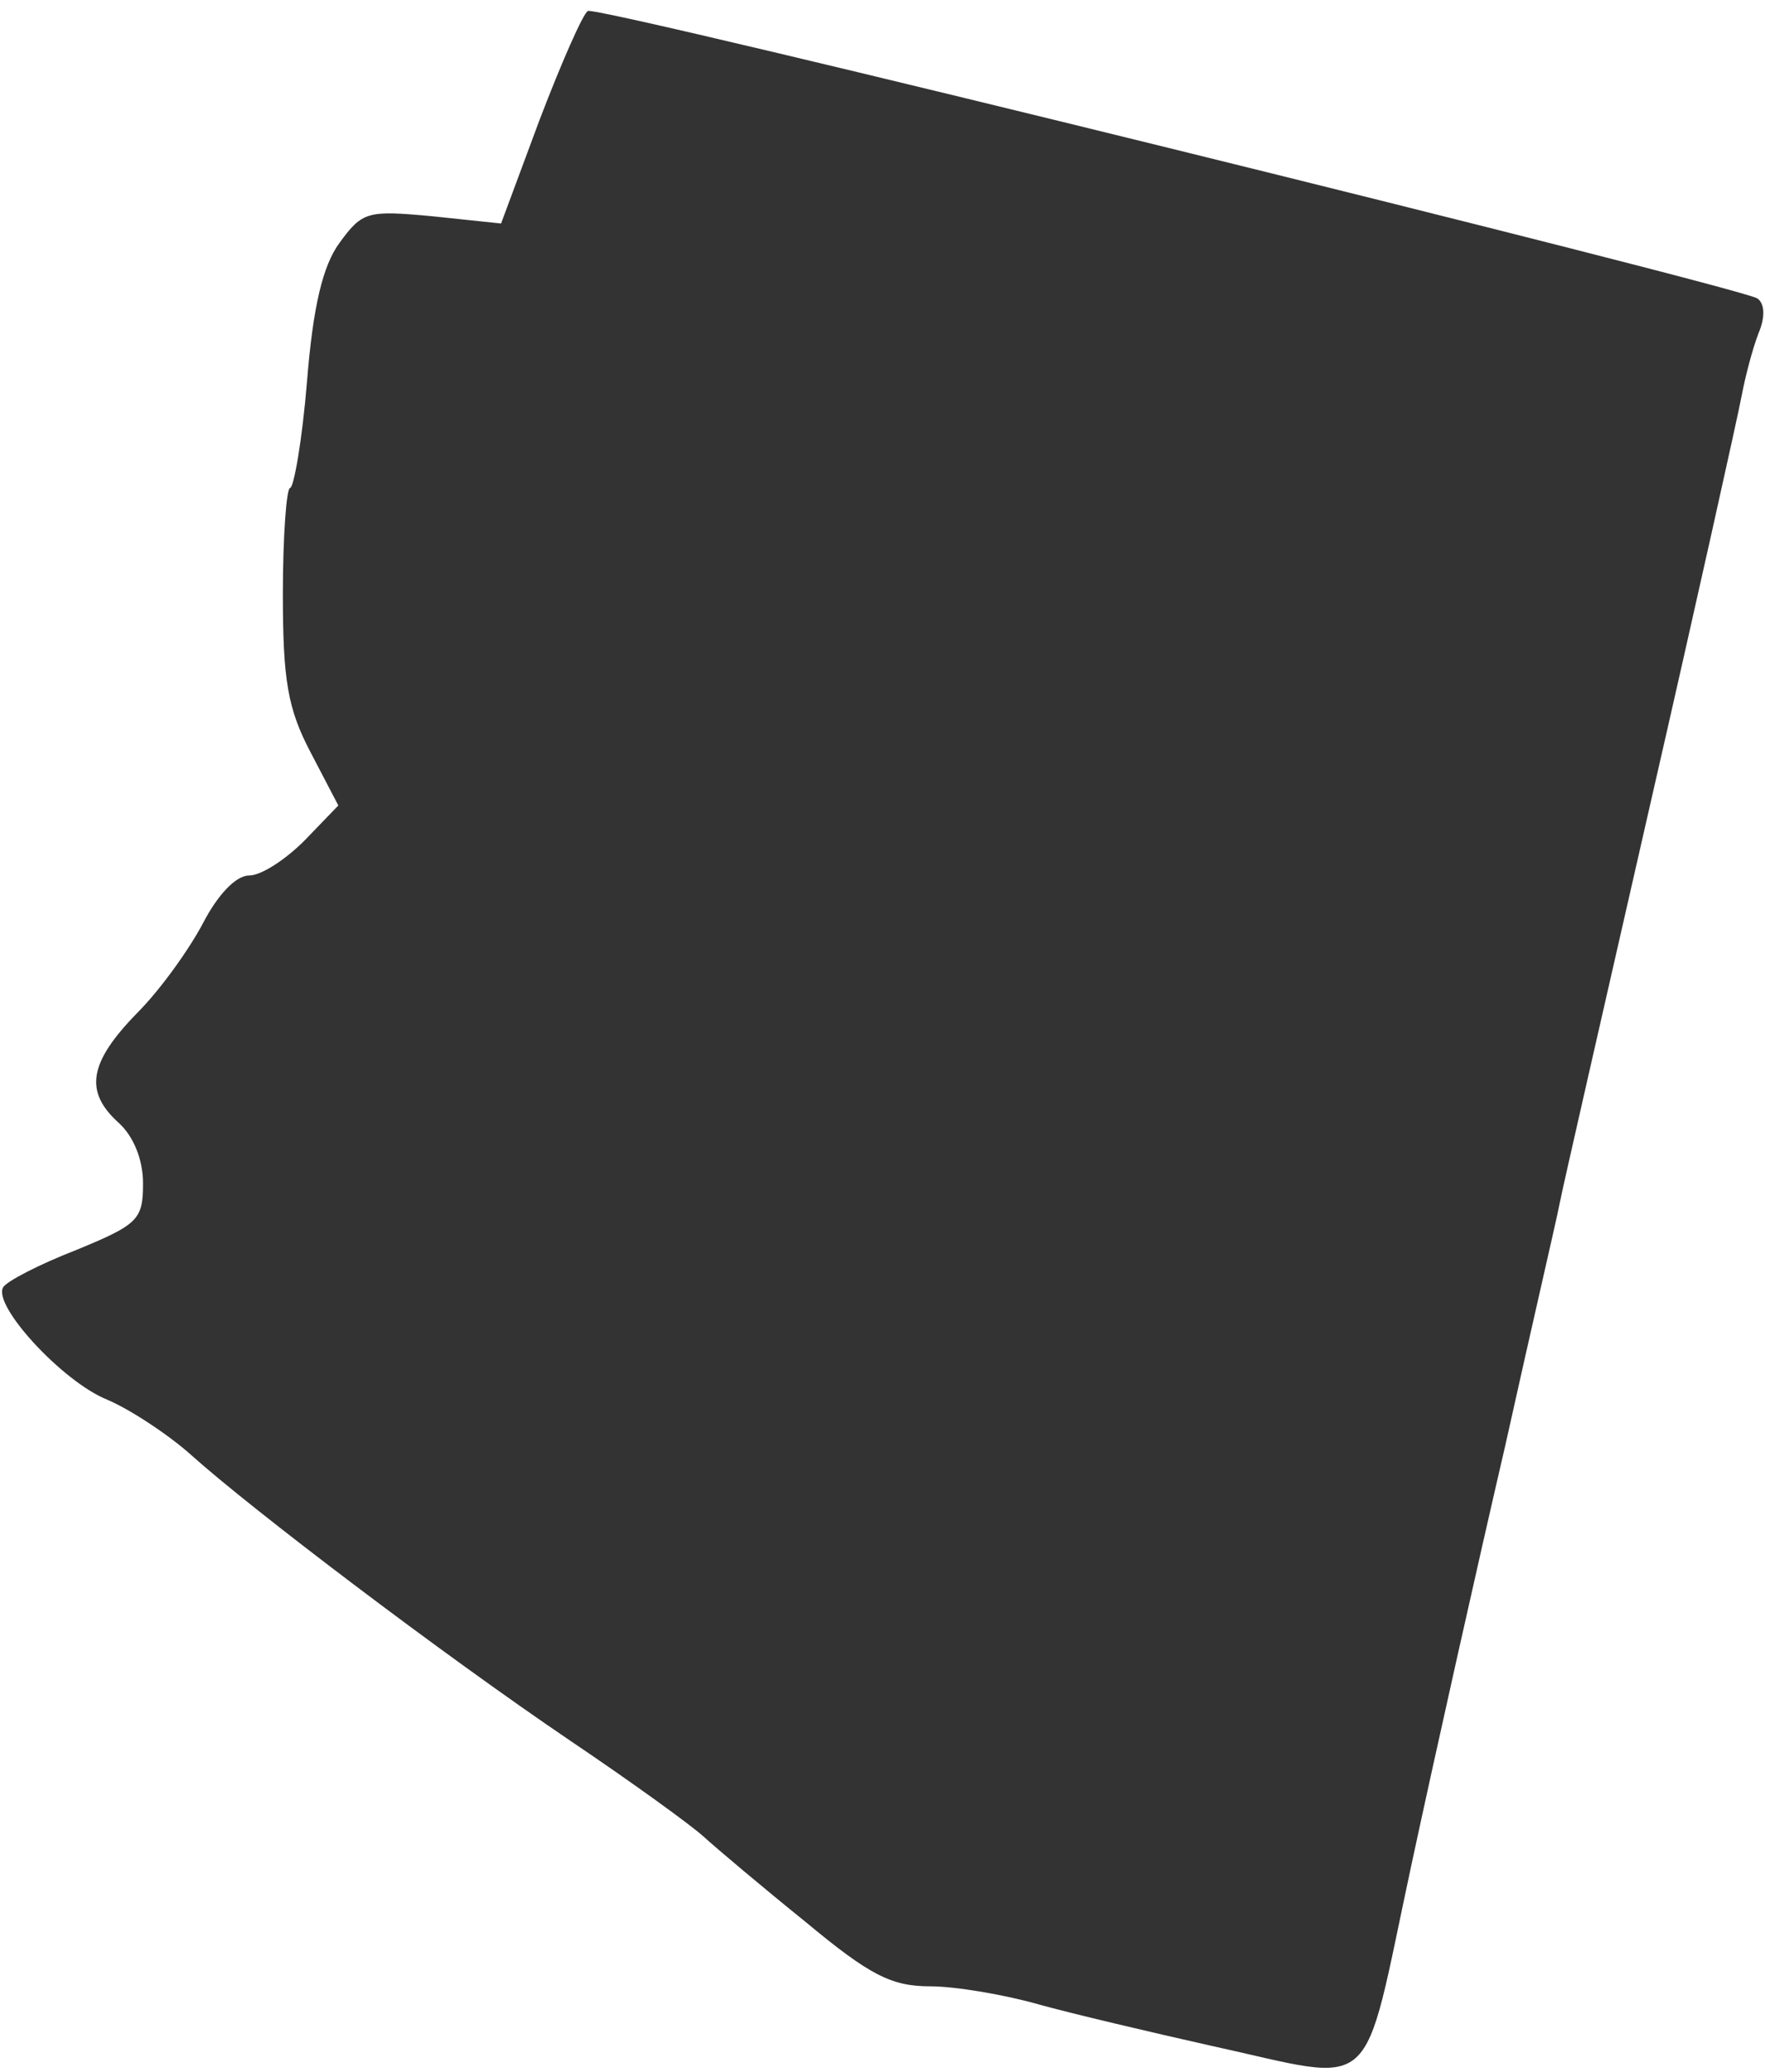 <?xml version="1.0" encoding="UTF-8"?> <svg xmlns="http://www.w3.org/2000/svg" width="156" height="183" viewBox="0 0 156 183" fill="none"><path d="M106.94 180.678C101.719 179.504 94.9 177.905 91.81 177.051C88.826 176.198 84.458 175.452 82.22 175.452C78.811 175.452 76.892 174.492 71.245 169.799C67.409 166.706 63.36 163.293 62.188 162.227C61.016 161.16 55.689 157.321 50.468 153.802C38.96 146.016 22.125 133.218 16.904 128.526C14.879 126.712 11.469 124.473 9.445 123.62C5.502 122.02 -0.678 115.301 0.281 113.701C0.601 113.168 3.478 111.675 6.781 110.395C12.215 108.155 12.641 107.729 12.641 104.529C12.641 102.396 11.789 100.37 10.51 99.197C7.42 96.424 7.846 93.864 12.109 89.492C14.24 87.359 16.797 83.732 17.969 81.493C19.248 79.04 20.846 77.333 22.018 77.333C23.084 77.333 25.215 75.947 26.919 74.24L29.903 71.148L27.452 66.455C25.428 62.616 25.001 60.056 25.001 52.484C25.001 47.365 25.321 43.099 25.641 43.099C25.96 43.099 26.706 38.939 27.133 33.713C27.665 27.101 28.518 23.475 30.009 21.449C32.034 18.676 32.46 18.569 38.214 19.102L44.287 19.742L47.697 10.57C49.615 5.558 51.533 1.185 51.959 0.972C52.812 0.439 153.504 25.288 155.315 26.355C155.954 26.781 156.061 27.954 155.422 29.447C154.889 30.834 154.25 33.287 153.93 34.993C153.61 36.7 149.988 53.017 145.832 71.148C141.676 89.385 138.054 105.169 137.841 106.342C137.627 107.515 135.39 117.114 133.046 127.672C130.595 138.231 126.866 154.868 124.735 164.787C120.259 185.583 122.071 183.984 106.94 180.678Z" fill="#333333"></path></svg> 